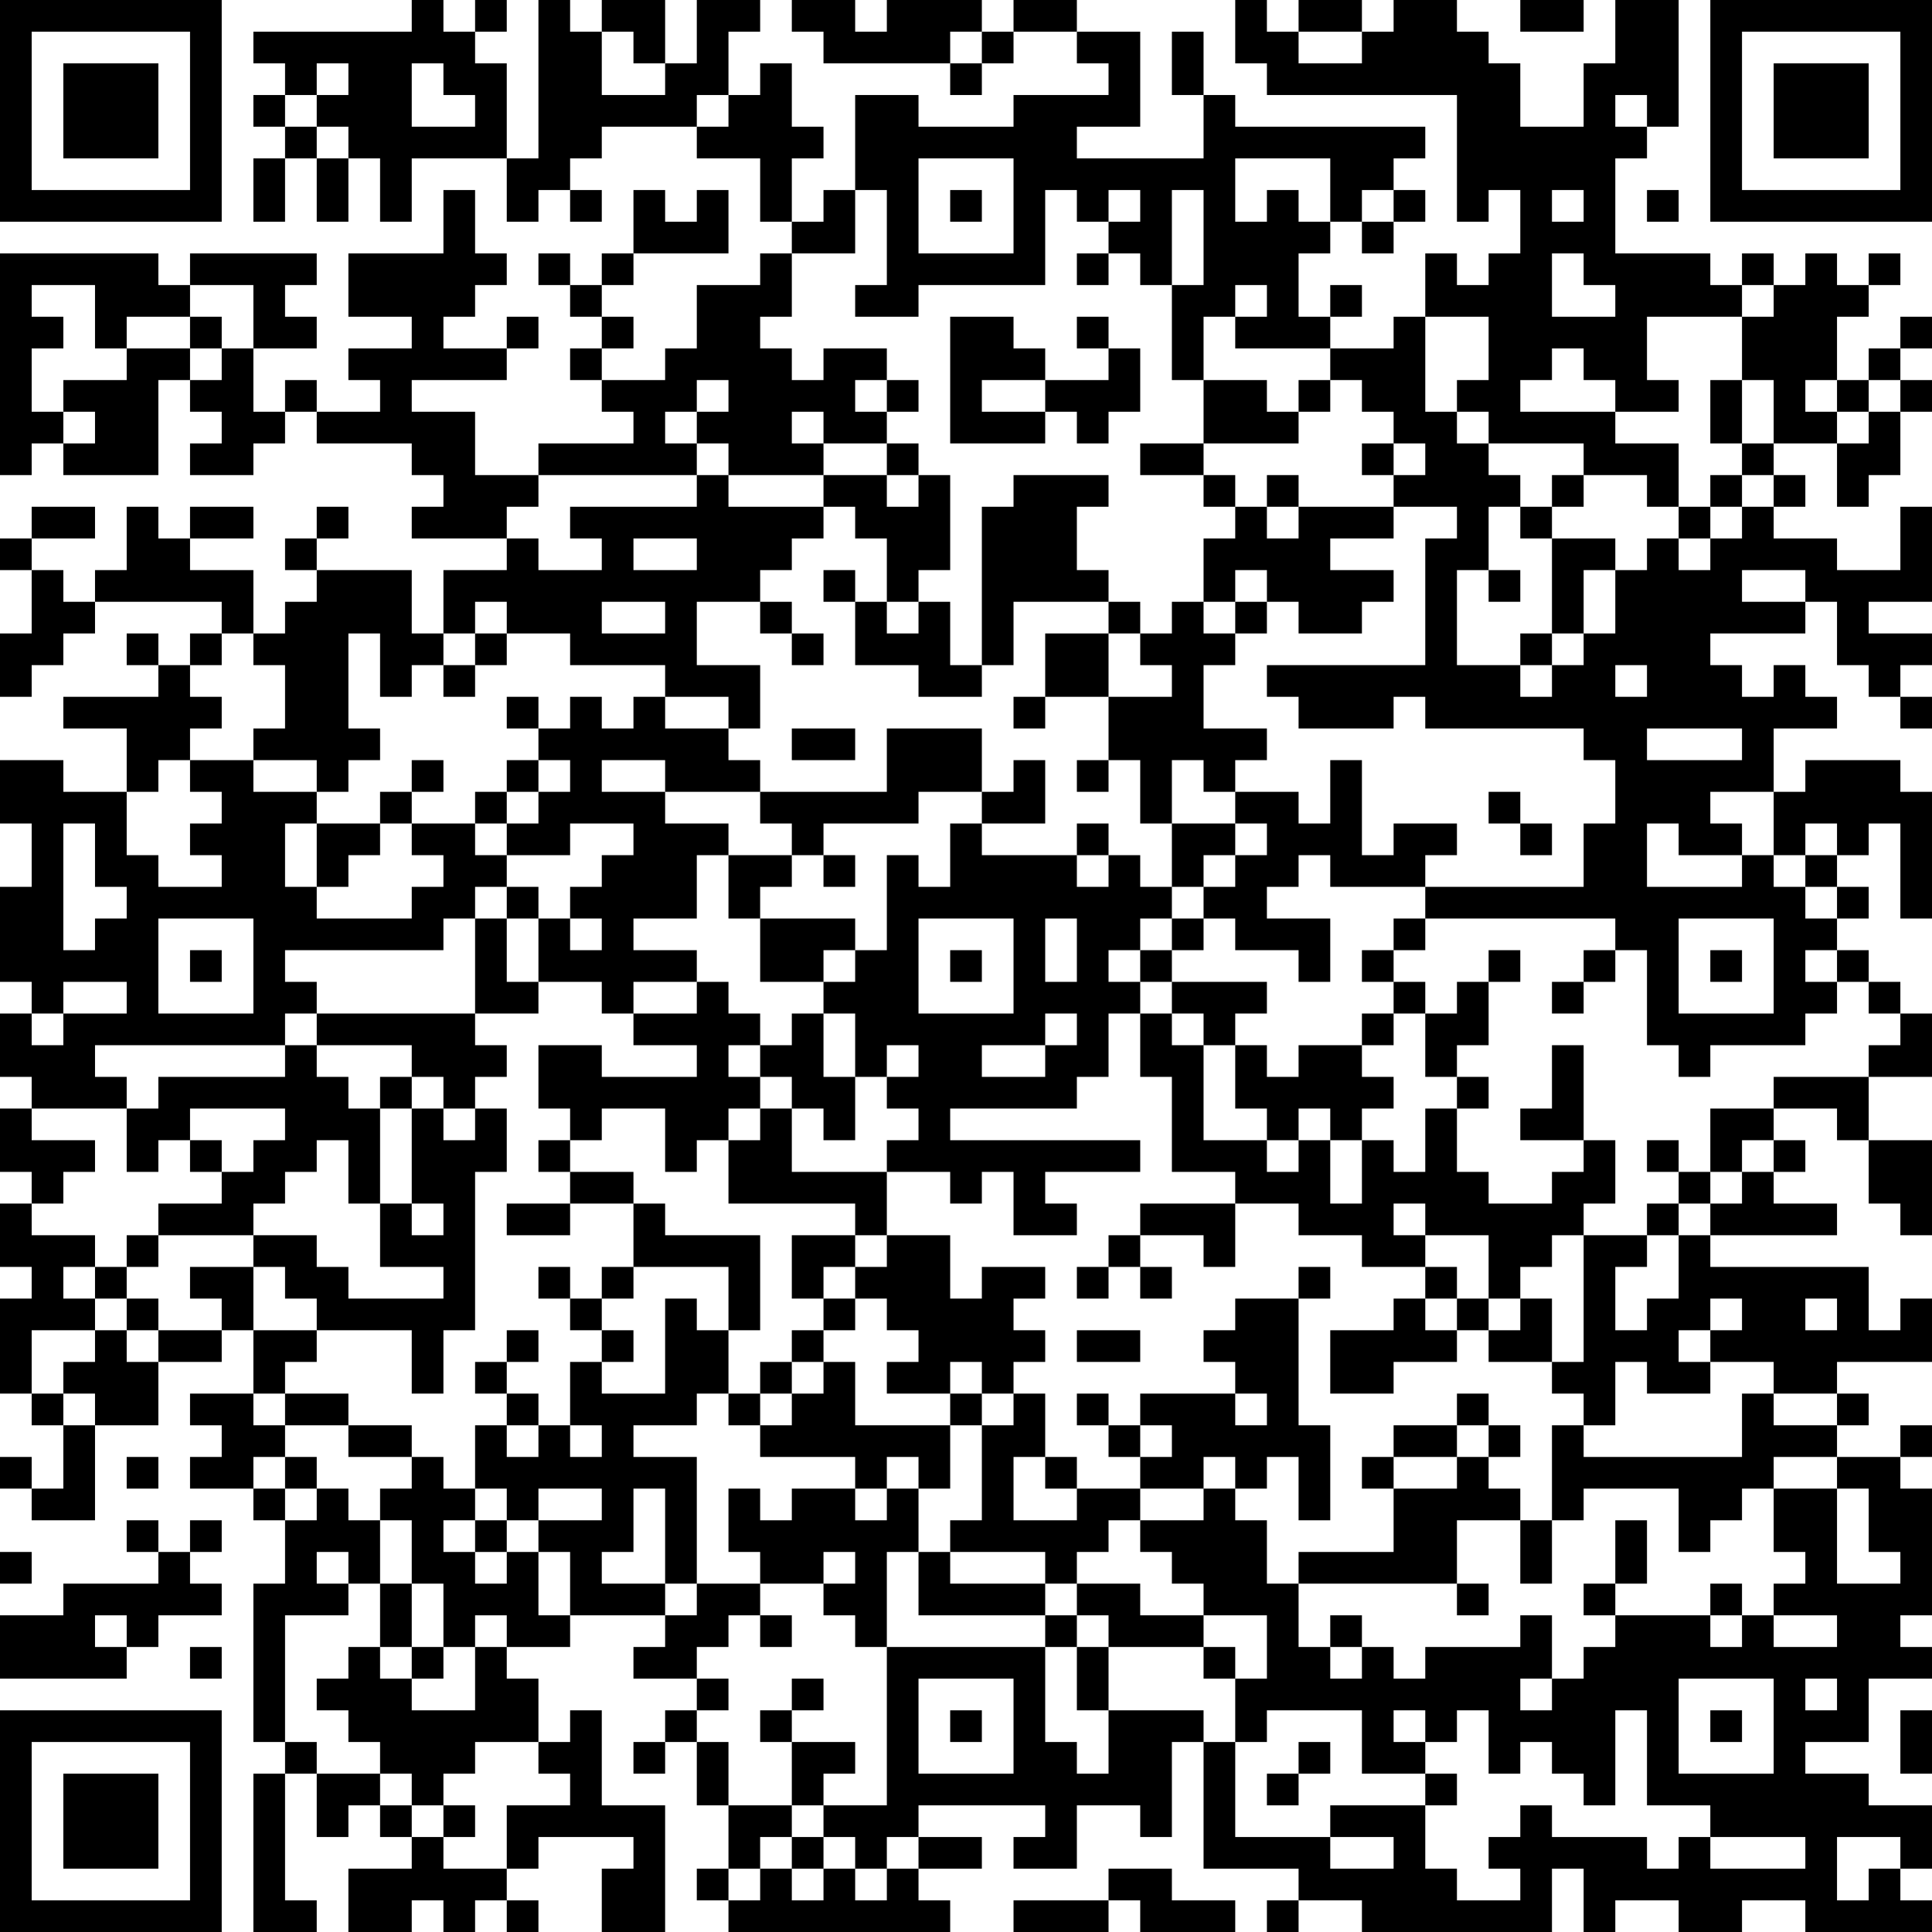 <?xml version="1.0" encoding="UTF-8"?>
<svg xmlns="http://www.w3.org/2000/svg" version="1.1" width="160" height="160" viewBox="0 0 160 160"><rect x="0" y="0" width="160" height="160" fill="#ffffff"/><g transform="scale(2.623)"><g transform="translate(0,0)"><path fill-rule="evenodd" d="M13 0L13 1L8 1L8 2L9 2L9 3L8 3L8 4L9 4L9 5L8 5L8 7L9 7L9 5L10 5L10 7L11 7L11 5L12 5L12 7L13 7L13 5L16 5L16 7L17 7L17 6L18 6L18 7L19 7L19 6L18 6L18 5L19 5L19 4L22 4L22 5L24 5L24 7L25 7L25 8L24 8L24 9L22 9L22 11L21 11L21 12L19 12L19 11L20 11L20 10L19 10L19 9L20 9L20 8L23 8L23 6L22 6L22 7L21 7L21 6L20 6L20 8L19 8L19 9L18 9L18 8L17 8L17 9L18 9L18 10L19 10L19 11L18 11L18 12L19 12L19 13L20 13L20 14L17 14L17 15L15 15L15 13L13 13L13 12L16 12L16 11L17 11L17 10L16 10L16 11L14 11L14 10L15 10L15 9L16 9L16 8L15 8L15 6L14 6L14 8L11 8L11 10L13 10L13 11L11 11L11 12L12 12L12 13L10 13L10 12L9 12L9 13L8 13L8 11L10 11L10 10L9 10L9 9L10 9L10 8L6 8L6 9L5 9L5 8L0 8L0 15L1 15L1 14L2 14L2 15L5 15L5 12L6 12L6 13L7 13L7 14L6 14L6 15L8 15L8 14L9 14L9 13L10 13L10 14L13 14L13 15L14 15L14 16L13 16L13 17L16 17L16 18L14 18L14 20L13 20L13 18L10 18L10 17L11 17L11 16L10 16L10 17L9 17L9 18L10 18L10 19L9 19L9 20L8 20L8 18L6 18L6 17L8 17L8 16L6 16L6 17L5 17L5 16L4 16L4 18L3 18L3 19L2 19L2 18L1 18L1 17L3 17L3 16L1 16L1 17L0 17L0 18L1 18L1 20L0 20L0 22L1 22L1 21L2 21L2 20L3 20L3 19L7 19L7 20L6 20L6 21L5 21L5 20L4 20L4 21L5 21L5 22L2 22L2 23L4 23L4 25L2 25L2 24L0 24L0 26L1 26L1 28L0 28L0 31L1 31L1 32L0 32L0 34L1 34L1 35L0 35L0 37L1 37L1 38L0 38L0 40L1 40L1 41L0 41L0 44L1 44L1 45L2 45L2 47L1 47L1 46L0 46L0 47L1 47L1 48L3 48L3 45L5 45L5 43L7 43L7 42L8 42L8 44L6 44L6 45L7 45L7 46L6 46L6 47L8 47L8 48L9 48L9 50L8 50L8 55L9 55L9 56L8 56L8 61L10 61L10 60L9 60L9 56L10 56L10 58L11 58L11 57L12 57L12 58L13 58L13 59L11 59L11 61L13 61L13 60L14 60L14 61L15 61L15 60L16 60L16 61L17 61L17 60L16 60L16 59L17 59L17 58L20 58L20 59L19 59L19 61L21 61L21 57L19 57L19 54L18 54L18 55L17 55L17 53L16 53L16 52L18 52L18 51L21 51L21 52L20 52L20 53L22 53L22 54L21 54L21 55L20 55L20 56L21 56L21 55L22 55L22 57L23 57L23 59L22 59L22 60L23 60L23 61L30 61L30 60L29 60L29 59L31 59L31 58L29 58L29 57L33 57L33 58L32 58L32 59L34 59L34 57L36 57L36 58L37 58L37 55L38 55L38 59L41 59L41 60L40 60L40 61L41 61L41 60L43 60L43 61L49 61L49 59L50 59L50 61L51 61L51 60L53 60L53 61L55 61L55 60L57 60L57 61L61 61L61 60L60 60L60 59L61 59L61 57L59 57L59 56L57 56L57 55L59 55L59 53L61 53L61 52L60 52L60 51L61 51L61 47L60 47L60 46L61 46L61 45L60 45L60 46L58 46L58 45L59 45L59 44L58 44L58 43L61 43L61 41L60 41L60 42L59 42L59 40L54 40L54 39L58 39L58 38L56 38L56 37L57 37L57 36L56 36L56 35L58 35L58 36L59 36L59 38L60 38L60 39L61 39L61 36L59 36L59 34L61 34L61 32L60 32L60 31L59 31L59 30L58 30L58 29L59 29L59 28L58 28L58 27L59 27L59 26L60 26L60 29L61 29L61 25L60 25L60 24L57 24L57 25L56 25L56 23L58 23L58 22L57 22L57 21L56 21L56 22L55 22L55 21L54 21L54 20L57 20L57 19L58 19L58 21L59 21L59 22L60 22L60 23L61 23L61 22L60 22L60 21L61 21L61 20L59 20L59 19L61 19L61 16L60 16L60 18L58 18L58 17L56 17L56 16L57 16L57 15L56 15L56 14L58 14L58 16L59 16L59 15L60 15L60 13L61 13L61 12L60 12L60 11L61 11L61 10L60 10L60 11L59 11L59 12L58 12L58 10L59 10L59 9L60 9L60 8L59 8L59 9L58 9L58 8L57 8L57 9L56 9L56 8L55 8L55 9L54 9L54 8L51 8L51 5L52 5L52 4L53 4L53 0L51 0L51 2L50 2L50 4L48 4L48 2L47 2L47 1L46 1L46 0L44 0L44 1L43 1L43 0L41 0L41 1L40 1L40 0L39 0L39 2L40 2L40 3L46 3L46 7L47 7L47 6L48 6L48 8L47 8L47 9L46 9L46 8L45 8L45 10L44 10L44 11L42 11L42 10L43 10L43 9L42 9L42 10L41 10L41 8L42 8L42 7L43 7L43 8L44 8L44 7L45 7L45 6L44 6L44 5L45 5L45 4L39 4L39 3L38 3L38 1L37 1L37 3L38 3L38 5L34 5L34 4L36 4L36 1L34 1L34 0L32 0L32 1L31 1L31 0L28 0L28 1L27 1L27 0L25 0L25 1L26 1L26 2L30 2L30 3L31 3L31 2L32 2L32 1L34 1L34 2L35 2L35 3L32 3L32 4L29 4L29 3L27 3L27 6L26 6L26 7L25 7L25 5L26 5L26 4L25 4L25 2L24 2L24 3L23 3L23 1L24 1L24 0L22 0L22 2L21 2L21 0L19 0L19 1L18 1L18 0L17 0L17 5L16 5L16 2L15 2L15 1L16 1L16 0L15 0L15 1L14 1L14 0ZM48 0L48 1L50 1L50 0ZM19 1L19 3L21 3L21 2L20 2L20 1ZM30 1L30 2L31 2L31 1ZM41 1L41 2L43 2L43 1ZM10 2L10 3L9 3L9 4L10 4L10 5L11 5L11 4L10 4L10 3L11 3L11 2ZM13 2L13 4L15 4L15 3L14 3L14 2ZM22 3L22 4L23 4L23 3ZM51 3L51 4L52 4L52 3ZM29 5L29 8L32 8L32 5ZM39 5L39 7L40 7L40 6L41 6L41 7L42 7L42 5ZM27 6L27 8L25 8L25 10L24 10L24 11L25 11L25 12L26 12L26 11L28 11L28 12L27 12L27 13L28 13L28 14L26 14L26 13L25 13L25 14L26 14L26 15L23 15L23 14L22 14L22 13L23 13L23 12L22 12L22 13L21 13L21 14L22 14L22 15L17 15L17 16L16 16L16 17L17 17L17 18L19 18L19 17L18 17L18 16L22 16L22 15L23 15L23 16L26 16L26 17L25 17L25 18L24 18L24 19L22 19L22 21L24 21L24 23L23 23L23 22L21 22L21 21L18 21L18 20L16 20L16 19L15 19L15 20L14 20L14 21L13 21L13 22L12 22L12 20L11 20L11 23L12 23L12 24L11 24L11 25L10 25L10 24L8 24L8 23L9 23L9 21L8 21L8 20L7 20L7 21L6 21L6 22L7 22L7 23L6 23L6 24L5 24L5 25L4 25L4 27L5 27L5 28L7 28L7 27L6 27L6 26L7 26L7 25L6 25L6 24L8 24L8 25L10 25L10 26L9 26L9 28L10 28L10 29L13 29L13 28L14 28L14 27L13 27L13 26L15 26L15 27L16 27L16 28L15 28L15 29L14 29L14 30L9 30L9 31L10 31L10 32L9 32L9 33L3 33L3 34L4 34L4 35L1 35L1 36L3 36L3 37L2 37L2 38L1 38L1 39L3 39L3 40L2 40L2 41L3 41L3 42L1 42L1 44L2 44L2 45L3 45L3 44L2 44L2 43L3 43L3 42L4 42L4 43L5 43L5 42L7 42L7 41L6 41L6 40L8 40L8 42L10 42L10 43L9 43L9 44L8 44L8 45L9 45L9 46L8 46L8 47L9 47L9 48L10 48L10 47L11 47L11 48L12 48L12 50L11 50L11 49L10 49L10 50L11 50L11 51L9 51L9 55L10 55L10 56L12 56L12 57L13 57L13 58L14 58L14 59L16 59L16 57L18 57L18 56L17 56L17 55L15 55L15 56L14 56L14 57L13 57L13 56L12 56L12 55L11 55L11 54L10 54L10 53L11 53L11 52L12 52L12 53L13 53L13 54L15 54L15 52L16 52L16 51L15 51L15 52L14 52L14 50L13 50L13 48L12 48L12 47L13 47L13 46L14 46L14 47L15 47L15 48L14 48L14 49L15 49L15 50L16 50L16 49L17 49L17 51L18 51L18 49L17 49L17 48L19 48L19 47L17 47L17 48L16 48L16 47L15 47L15 45L16 45L16 46L17 46L17 45L18 45L18 46L19 46L19 45L18 45L18 43L19 43L19 44L21 44L21 41L22 41L22 42L23 42L23 44L22 44L22 45L20 45L20 46L22 46L22 50L21 50L21 47L20 47L20 49L19 49L19 50L21 50L21 51L22 51L22 50L24 50L24 51L23 51L23 52L22 52L22 53L23 53L23 54L22 54L22 55L23 55L23 57L25 57L25 58L24 58L24 59L23 59L23 60L24 60L24 59L25 59L25 60L26 60L26 59L27 59L27 60L28 60L28 59L29 59L29 58L28 58L28 59L27 59L27 58L26 58L26 57L28 57L28 52L33 52L33 55L34 55L34 56L35 56L35 54L38 54L38 55L39 55L39 58L42 58L42 59L44 59L44 58L42 58L42 57L45 57L45 59L46 59L46 60L48 60L48 59L47 59L47 58L48 58L48 57L49 57L49 58L52 58L52 59L53 59L53 58L54 58L54 59L57 59L57 58L54 58L54 57L52 57L52 54L51 54L51 57L50 57L50 56L49 56L49 55L48 55L48 56L47 56L47 54L46 54L46 55L45 55L45 54L44 54L44 55L45 55L45 56L43 56L43 54L40 54L40 55L39 55L39 53L40 53L40 51L38 51L38 50L37 50L37 49L36 49L36 48L38 48L38 47L39 47L39 48L40 48L40 50L41 50L41 52L42 52L42 53L43 53L43 52L44 52L44 53L45 53L45 52L48 52L48 51L49 51L49 53L48 53L48 54L49 54L49 53L50 53L50 52L51 52L51 51L54 51L54 52L55 52L55 51L56 51L56 52L58 52L58 51L56 51L56 50L57 50L57 49L56 49L56 47L58 47L58 50L60 50L60 49L59 49L59 47L58 47L58 46L56 46L56 47L55 47L55 48L54 48L54 49L53 49L53 47L50 47L50 48L49 48L49 45L50 45L50 46L55 46L55 44L56 44L56 45L58 45L58 44L56 44L56 43L54 43L54 42L55 42L55 41L54 41L54 42L53 42L53 43L54 43L54 44L52 44L52 43L51 43L51 45L50 45L50 44L49 44L49 43L50 43L50 39L52 39L52 40L51 40L51 42L52 42L52 41L53 41L53 39L54 39L54 38L55 38L55 37L56 37L56 36L55 36L55 37L54 37L54 35L56 35L56 34L59 34L59 33L60 33L60 32L59 32L59 31L58 31L58 30L57 30L57 31L58 31L58 32L57 32L57 33L54 33L54 34L53 34L53 33L52 33L52 30L51 30L51 29L45 29L45 28L50 28L50 26L51 26L51 24L50 24L50 23L45 23L45 22L44 22L44 23L41 23L41 22L40 22L40 21L45 21L45 17L46 17L46 16L44 16L44 15L45 15L45 14L44 14L44 13L43 13L43 12L42 12L42 11L39 11L39 10L40 10L40 9L39 9L39 10L38 10L38 12L37 12L37 9L38 9L38 6L37 6L37 9L36 9L36 8L35 8L35 7L36 7L36 6L35 6L35 7L34 7L34 6L33 6L33 9L29 9L29 10L27 10L27 9L28 9L28 6ZM30 6L30 7L31 7L31 6ZM43 6L43 7L44 7L44 6ZM49 6L49 7L50 7L50 6ZM52 6L52 7L53 7L53 6ZM34 8L34 9L35 9L35 8ZM49 8L49 10L51 10L51 9L50 9L50 8ZM1 9L1 10L2 10L2 11L1 11L1 13L2 13L2 14L3 14L3 13L2 13L2 12L4 12L4 11L6 11L6 12L7 12L7 11L8 11L8 9L6 9L6 10L4 10L4 11L3 11L3 9ZM55 9L55 10L52 10L52 12L53 12L53 13L51 13L51 12L50 12L50 11L49 11L49 12L48 12L48 13L51 13L51 14L53 14L53 16L52 16L52 15L50 15L50 14L47 14L47 13L46 13L46 12L47 12L47 10L45 10L45 13L46 13L46 14L47 14L47 15L48 15L48 16L47 16L47 18L46 18L46 21L48 21L48 22L49 22L49 21L50 21L50 20L51 20L51 18L52 18L52 17L53 17L53 18L54 18L54 17L55 17L55 16L56 16L56 15L55 15L55 14L56 14L56 12L55 12L55 10L56 10L56 9ZM6 10L6 11L7 11L7 10ZM30 10L30 14L33 14L33 13L34 13L34 14L35 14L35 13L36 13L36 11L35 11L35 10L34 10L34 11L35 11L35 12L33 12L33 11L32 11L32 10ZM28 12L28 13L29 13L29 12ZM31 12L31 13L33 13L33 12ZM38 12L38 14L36 14L36 15L38 15L38 16L39 16L39 17L38 17L38 19L37 19L37 20L36 20L36 19L35 19L35 18L34 18L34 16L35 16L35 15L32 15L32 16L31 16L31 21L30 21L30 19L29 19L29 18L30 18L30 15L29 15L29 14L28 14L28 15L26 15L26 16L27 16L27 17L28 17L28 19L27 19L27 18L26 18L26 19L27 19L27 21L29 21L29 22L31 22L31 21L32 21L32 19L35 19L35 20L33 20L33 22L32 22L32 23L33 23L33 22L35 22L35 24L34 24L34 25L35 25L35 24L36 24L36 26L37 26L37 28L36 28L36 27L35 27L35 26L34 26L34 27L31 27L31 26L33 26L33 24L32 24L32 25L31 25L31 23L28 23L28 25L24 25L24 24L23 24L23 23L21 23L21 22L20 22L20 23L19 23L19 22L18 22L18 23L17 23L17 22L16 22L16 23L17 23L17 24L16 24L16 25L15 25L15 26L16 26L16 27L18 27L18 26L20 26L20 27L19 27L19 28L18 28L18 29L17 29L17 28L16 28L16 29L15 29L15 32L10 32L10 33L9 33L9 34L5 34L5 35L4 35L4 37L5 37L5 36L6 36L6 37L7 37L7 38L5 38L5 39L4 39L4 40L3 40L3 41L4 41L4 42L5 42L5 41L4 41L4 40L5 40L5 39L8 39L8 40L9 40L9 41L10 41L10 42L13 42L13 44L14 44L14 42L15 42L15 37L16 37L16 35L15 35L15 34L16 34L16 33L15 33L15 32L17 32L17 31L19 31L19 32L20 32L20 33L22 33L22 34L19 34L19 33L17 33L17 35L18 35L18 36L17 36L17 37L18 37L18 38L16 38L16 39L18 39L18 38L20 38L20 40L19 40L19 41L18 41L18 40L17 40L17 41L18 41L18 42L19 42L19 43L20 43L20 42L19 42L19 41L20 41L20 40L23 40L23 42L24 42L24 39L21 39L21 38L20 38L20 37L18 37L18 36L19 36L19 35L21 35L21 37L22 37L22 36L23 36L23 38L27 38L27 39L25 39L25 41L26 41L26 42L25 42L25 43L24 43L24 44L23 44L23 45L24 45L24 46L27 46L27 47L25 47L25 48L24 48L24 47L23 47L23 49L24 49L24 50L26 50L26 51L27 51L27 52L28 52L28 49L29 49L29 51L33 51L33 52L34 52L34 54L35 54L35 52L38 52L38 53L39 53L39 52L38 52L38 51L36 51L36 50L34 50L34 49L35 49L35 48L36 48L36 47L38 47L38 46L39 46L39 47L40 47L40 46L41 46L41 48L42 48L42 45L41 45L41 41L42 41L42 40L41 40L41 41L39 41L39 42L38 42L38 43L39 43L39 44L36 44L36 45L35 45L35 44L34 44L34 45L35 45L35 46L36 46L36 47L34 47L34 46L33 46L33 44L32 44L32 43L33 43L33 42L32 42L32 41L33 41L33 40L31 40L31 41L30 41L30 39L28 39L28 37L30 37L30 38L31 38L31 37L32 37L32 39L34 39L34 38L33 38L33 37L36 37L36 36L30 36L30 35L34 35L34 34L35 34L35 32L36 32L36 34L37 34L37 37L39 37L39 38L36 38L36 39L35 39L35 40L34 40L34 41L35 41L35 40L36 40L36 41L37 41L37 40L36 40L36 39L38 39L38 40L39 40L39 38L41 38L41 39L43 39L43 40L45 40L45 41L44 41L44 42L42 42L42 44L44 44L44 43L46 43L46 42L47 42L47 43L49 43L49 41L48 41L48 40L49 40L49 39L50 39L50 38L51 38L51 36L50 36L50 33L49 33L49 35L48 35L48 36L50 36L50 37L49 37L49 38L47 38L47 37L46 37L46 35L47 35L47 34L46 34L46 33L47 33L47 31L48 31L48 30L47 30L47 31L46 31L46 32L45 32L45 31L44 31L44 30L45 30L45 29L44 29L44 30L43 30L43 31L44 31L44 32L43 32L43 33L41 33L41 34L40 34L40 33L39 33L39 32L40 32L40 31L37 31L37 30L38 30L38 29L39 29L39 30L41 30L41 31L42 31L42 29L40 29L40 28L41 28L41 27L42 27L42 28L45 28L45 27L46 27L46 26L44 26L44 27L43 27L43 24L42 24L42 26L41 26L41 25L39 25L39 24L40 24L40 23L38 23L38 21L39 21L39 20L40 20L40 19L41 19L41 20L43 20L43 19L44 19L44 18L42 18L42 17L44 17L44 16L41 16L41 15L40 15L40 16L39 16L39 15L38 15L38 14L41 14L41 13L42 13L42 12L41 12L41 13L40 13L40 12ZM54 12L54 14L55 14L55 12ZM57 12L57 13L58 13L58 14L59 14L59 13L60 13L60 12L59 12L59 13L58 13L58 12ZM43 14L43 15L44 15L44 14ZM28 15L28 16L29 16L29 15ZM49 15L49 16L48 16L48 17L49 17L49 20L48 20L48 21L49 21L49 20L50 20L50 18L51 18L51 17L49 17L49 16L50 16L50 15ZM54 15L54 16L53 16L53 17L54 17L54 16L55 16L55 15ZM40 16L40 17L41 17L41 16ZM20 17L20 18L22 18L22 17ZM39 18L39 19L38 19L38 20L39 20L39 19L40 19L40 18ZM47 18L47 19L48 19L48 18ZM55 18L55 19L57 19L57 18ZM19 19L19 20L21 20L21 19ZM24 19L24 20L25 20L25 21L26 21L26 20L25 20L25 19ZM28 19L28 20L29 20L29 19ZM15 20L15 21L14 21L14 22L15 22L15 21L16 21L16 20ZM35 20L35 22L37 22L37 21L36 21L36 20ZM51 21L51 22L52 22L52 21ZM25 23L25 24L27 24L27 23ZM52 23L52 24L55 24L55 23ZM13 24L13 25L12 25L12 26L10 26L10 28L11 28L11 27L12 27L12 26L13 26L13 25L14 25L14 24ZM17 24L17 25L16 25L16 26L17 26L17 25L18 25L18 24ZM19 24L19 25L21 25L21 26L23 26L23 27L22 27L22 29L20 29L20 30L22 30L22 31L20 31L20 32L22 32L22 31L23 31L23 32L24 32L24 33L23 33L23 34L24 34L24 35L23 35L23 36L24 36L24 35L25 35L25 37L28 37L28 36L29 36L29 35L28 35L28 34L29 34L29 33L28 33L28 34L27 34L27 32L26 32L26 31L27 31L27 30L28 30L28 27L29 27L29 28L30 28L30 26L31 26L31 25L29 25L29 26L26 26L26 27L25 27L25 26L24 26L24 25L21 25L21 24ZM37 24L37 26L39 26L39 27L38 27L38 28L37 28L37 29L36 29L36 30L35 30L35 31L36 31L36 32L37 32L37 33L38 33L38 36L40 36L40 37L41 37L41 36L42 36L42 38L43 38L43 36L44 36L44 37L45 37L45 35L46 35L46 34L45 34L45 32L44 32L44 33L43 33L43 34L44 34L44 35L43 35L43 36L42 36L42 35L41 35L41 36L40 36L40 35L39 35L39 33L38 33L38 32L37 32L37 31L36 31L36 30L37 30L37 29L38 29L38 28L39 28L39 27L40 27L40 26L39 26L39 25L38 25L38 24ZM47 25L47 26L48 26L48 27L49 27L49 26L48 26L48 25ZM54 25L54 26L55 26L55 27L53 27L53 26L52 26L52 28L55 28L55 27L56 27L56 28L57 28L57 29L58 29L58 28L57 28L57 27L58 27L58 26L57 26L57 27L56 27L56 25ZM2 26L2 30L3 30L3 29L4 29L4 28L3 28L3 26ZM23 27L23 29L24 29L24 31L26 31L26 30L27 30L27 29L24 29L24 28L25 28L25 27ZM26 27L26 28L27 28L27 27ZM34 27L34 28L35 28L35 27ZM5 29L5 32L8 32L8 29ZM16 29L16 31L17 31L17 29ZM18 29L18 30L19 30L19 29ZM29 29L29 32L32 32L32 29ZM33 29L33 31L34 31L34 29ZM53 29L53 32L56 32L56 29ZM6 30L6 31L7 31L7 30ZM30 30L30 31L31 31L31 30ZM50 30L50 31L49 31L49 32L50 32L50 31L51 31L51 30ZM54 30L54 31L55 31L55 30ZM2 31L2 32L1 32L1 33L2 33L2 32L4 32L4 31ZM25 32L25 33L24 33L24 34L25 34L25 35L26 35L26 36L27 36L27 34L26 34L26 32ZM33 32L33 33L31 33L31 34L33 34L33 33L34 33L34 32ZM10 33L10 34L11 34L11 35L12 35L12 38L11 38L11 36L10 36L10 37L9 37L9 38L8 38L8 39L10 39L10 40L11 40L11 41L14 41L14 40L12 40L12 38L13 38L13 39L14 39L14 38L13 38L13 35L14 35L14 36L15 36L15 35L14 35L14 34L13 34L13 33ZM12 34L12 35L13 35L13 34ZM6 35L6 36L7 36L7 37L8 37L8 36L9 36L9 35ZM52 36L52 37L53 37L53 38L52 38L52 39L53 39L53 38L54 38L54 37L53 37L53 36ZM44 38L44 39L45 39L45 40L46 40L46 41L45 41L45 42L46 42L46 41L47 41L47 42L48 42L48 41L47 41L47 39L45 39L45 38ZM27 39L27 40L26 40L26 41L27 41L27 42L26 42L26 43L25 43L25 44L24 44L24 45L25 45L25 44L26 44L26 43L27 43L27 45L30 45L30 47L29 47L29 46L28 46L28 47L27 47L27 48L28 48L28 47L29 47L29 49L30 49L30 50L33 50L33 51L34 51L34 52L35 52L35 51L34 51L34 50L33 50L33 49L30 49L30 48L31 48L31 45L32 45L32 44L31 44L31 43L30 43L30 44L28 44L28 43L29 43L29 42L28 42L28 41L27 41L27 40L28 40L28 39ZM57 41L57 42L58 42L58 41ZM16 42L16 43L15 43L15 44L16 44L16 45L17 45L17 44L16 44L16 43L17 43L17 42ZM34 42L34 43L36 43L36 42ZM9 44L9 45L11 45L11 46L13 46L13 45L11 45L11 44ZM30 44L30 45L31 45L31 44ZM39 44L39 45L40 45L40 44ZM46 44L46 45L44 45L44 46L43 46L43 47L44 47L44 49L41 49L41 50L46 50L46 51L47 51L47 50L46 50L46 48L48 48L48 50L49 50L49 48L48 48L48 47L47 47L47 46L48 46L48 45L47 45L47 44ZM36 45L36 46L37 46L37 45ZM46 45L46 46L44 46L44 47L46 47L46 46L47 46L47 45ZM4 46L4 47L5 47L5 46ZM9 46L9 47L10 47L10 46ZM32 46L32 48L34 48L34 47L33 47L33 46ZM4 48L4 49L5 49L5 50L2 50L2 51L0 51L0 53L4 53L4 52L5 52L5 51L7 51L7 50L6 50L6 49L7 49L7 48L6 48L6 49L5 49L5 48ZM15 48L15 49L16 49L16 48ZM51 48L51 50L50 50L50 51L51 51L51 50L52 50L52 48ZM0 49L0 50L1 50L1 49ZM26 49L26 50L27 50L27 49ZM12 50L12 52L13 52L13 53L14 53L14 52L13 52L13 50ZM54 50L54 51L55 51L55 50ZM3 51L3 52L4 52L4 51ZM24 51L24 52L25 52L25 51ZM42 51L42 52L43 52L43 51ZM6 52L6 53L7 53L7 52ZM25 53L25 54L24 54L24 55L25 55L25 57L26 57L26 56L27 56L27 55L25 55L25 54L26 54L26 53ZM29 53L29 56L32 56L32 53ZM53 53L53 56L56 56L56 53ZM57 53L57 54L58 54L58 53ZM30 54L30 55L31 55L31 54ZM54 54L54 55L55 55L55 54ZM60 54L60 56L61 56L61 54ZM41 55L41 56L40 56L40 57L41 57L41 56L42 56L42 55ZM45 56L45 57L46 57L46 56ZM14 57L14 58L15 58L15 57ZM25 58L25 59L26 59L26 58ZM58 58L58 60L59 60L59 59L60 59L60 58ZM35 59L35 60L32 60L32 61L35 61L35 60L36 60L36 61L39 61L39 60L37 60L37 59ZM0 0L0 7L7 7L7 0ZM1 1L1 6L6 6L6 1ZM2 2L2 5L5 5L5 2ZM54 0L54 7L61 7L61 0ZM55 1L55 6L60 6L60 1ZM56 2L56 5L59 5L59 2ZM0 54L0 61L7 61L7 54ZM1 55L1 60L6 60L6 55ZM2 56L2 59L5 59L5 56Z" fill="#000000"/></g></g></svg>
